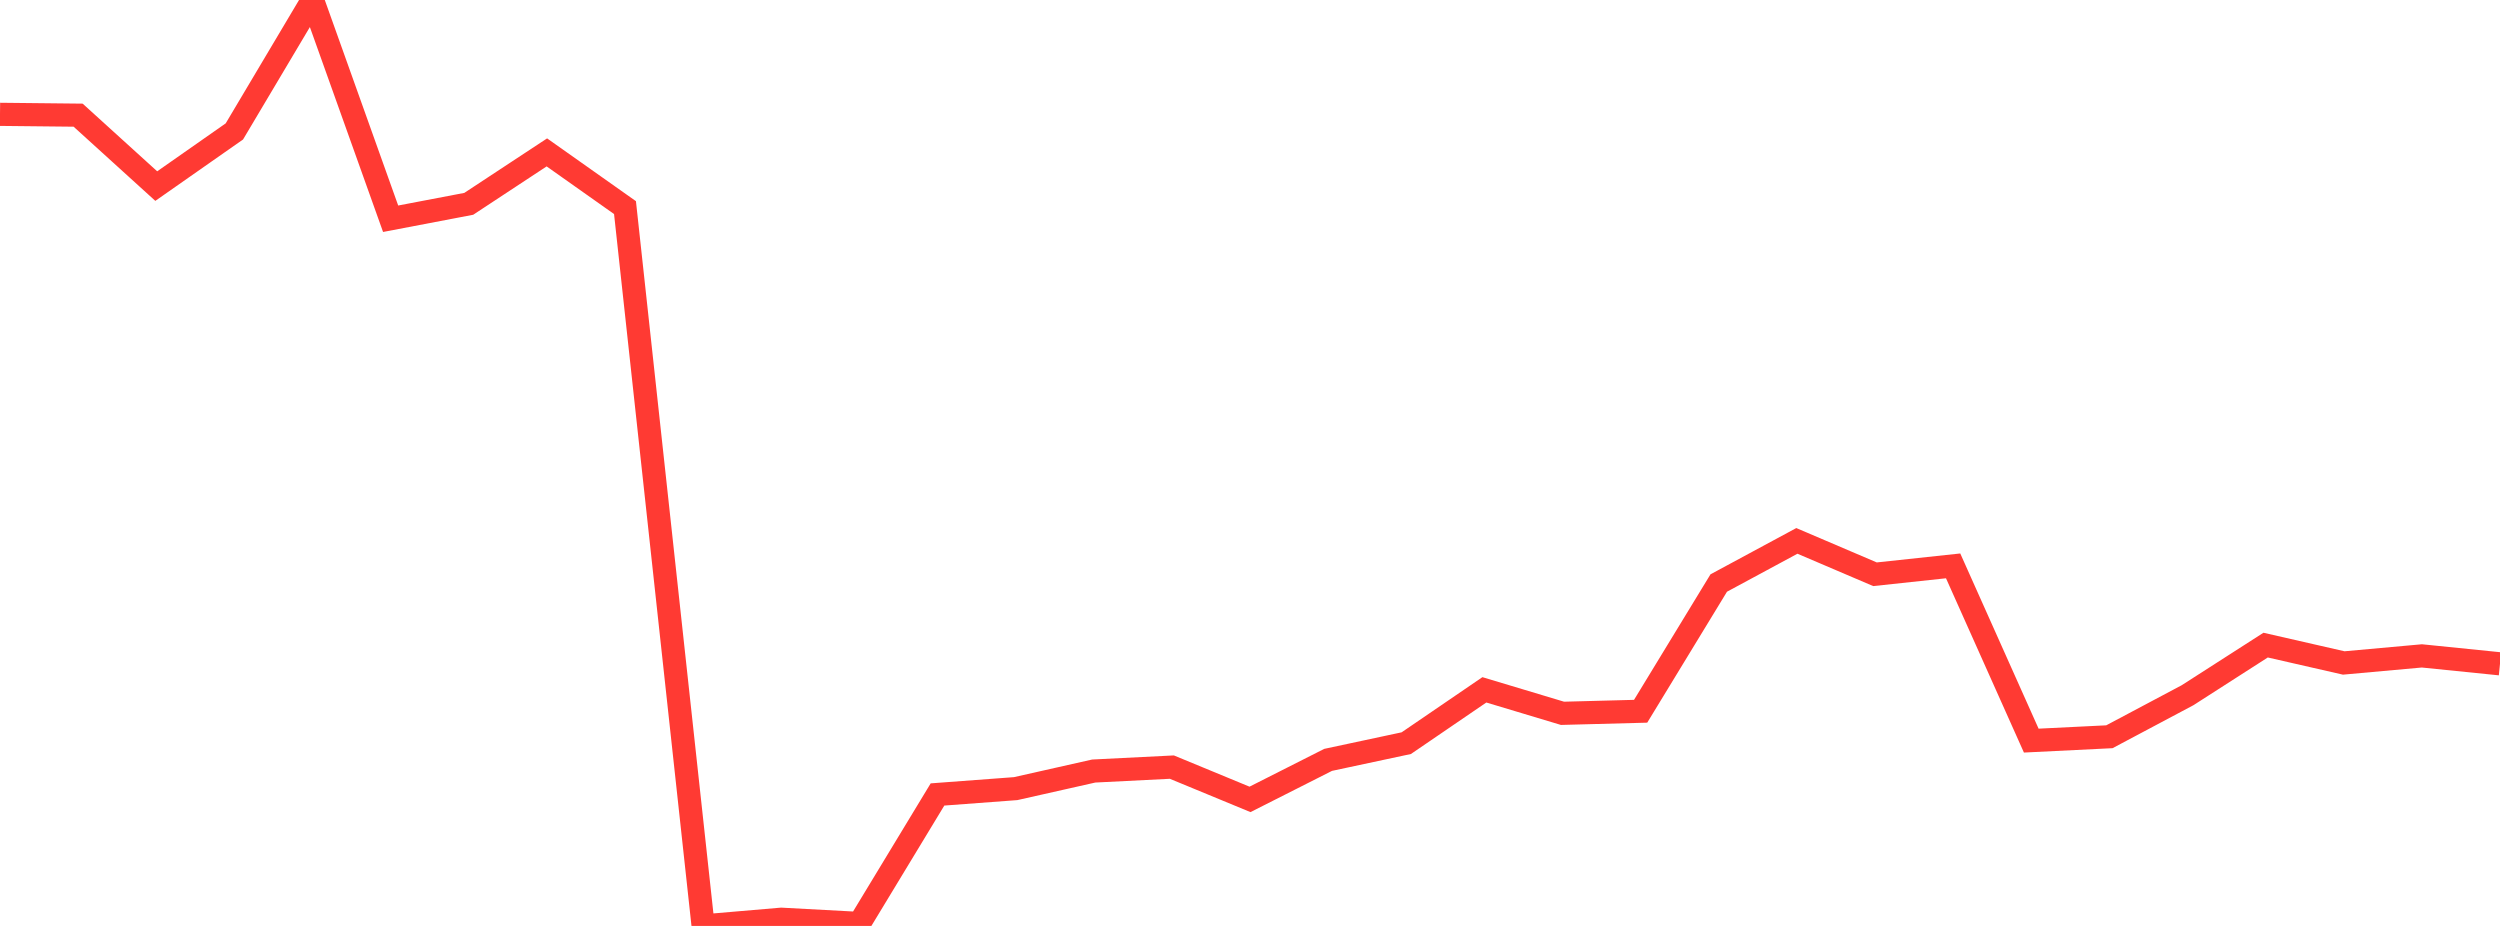 <?xml version="1.0" standalone="no"?>
<!DOCTYPE svg PUBLIC "-//W3C//DTD SVG 1.1//EN" "http://www.w3.org/Graphics/SVG/1.1/DTD/svg11.dtd">

<svg width="135" height="50" viewBox="0 0 135 50" preserveAspectRatio="none" 
  xmlns="http://www.w3.org/2000/svg"
  xmlns:xlink="http://www.w3.org/1999/xlink">


<polyline points="0.0, 6.174 4.219, 6.219 8.438, 10.049 12.656, 7.097 16.875, 0.0 21.094, 11.812 25.312, 11.007 29.531, 8.229 33.75, 11.211 37.969, 50.0 42.188, 49.638 46.406, 49.865 50.625, 42.901 54.844, 42.586 59.062, 41.636 63.281, 41.424 67.5, 43.167 71.719, 41.033 75.938, 40.131 80.156, 37.251 84.375, 38.519 88.594, 38.408 92.812, 31.483 97.031, 29.208 101.25, 31.01 105.469, 30.557 109.688, 39.993 113.906, 39.785 118.125, 37.544 122.344, 34.836 126.562, 35.8 130.781, 35.418 135.0, 35.846" fill="none" stroke="#ff3a33" stroke-width="1.25"/>

</svg>